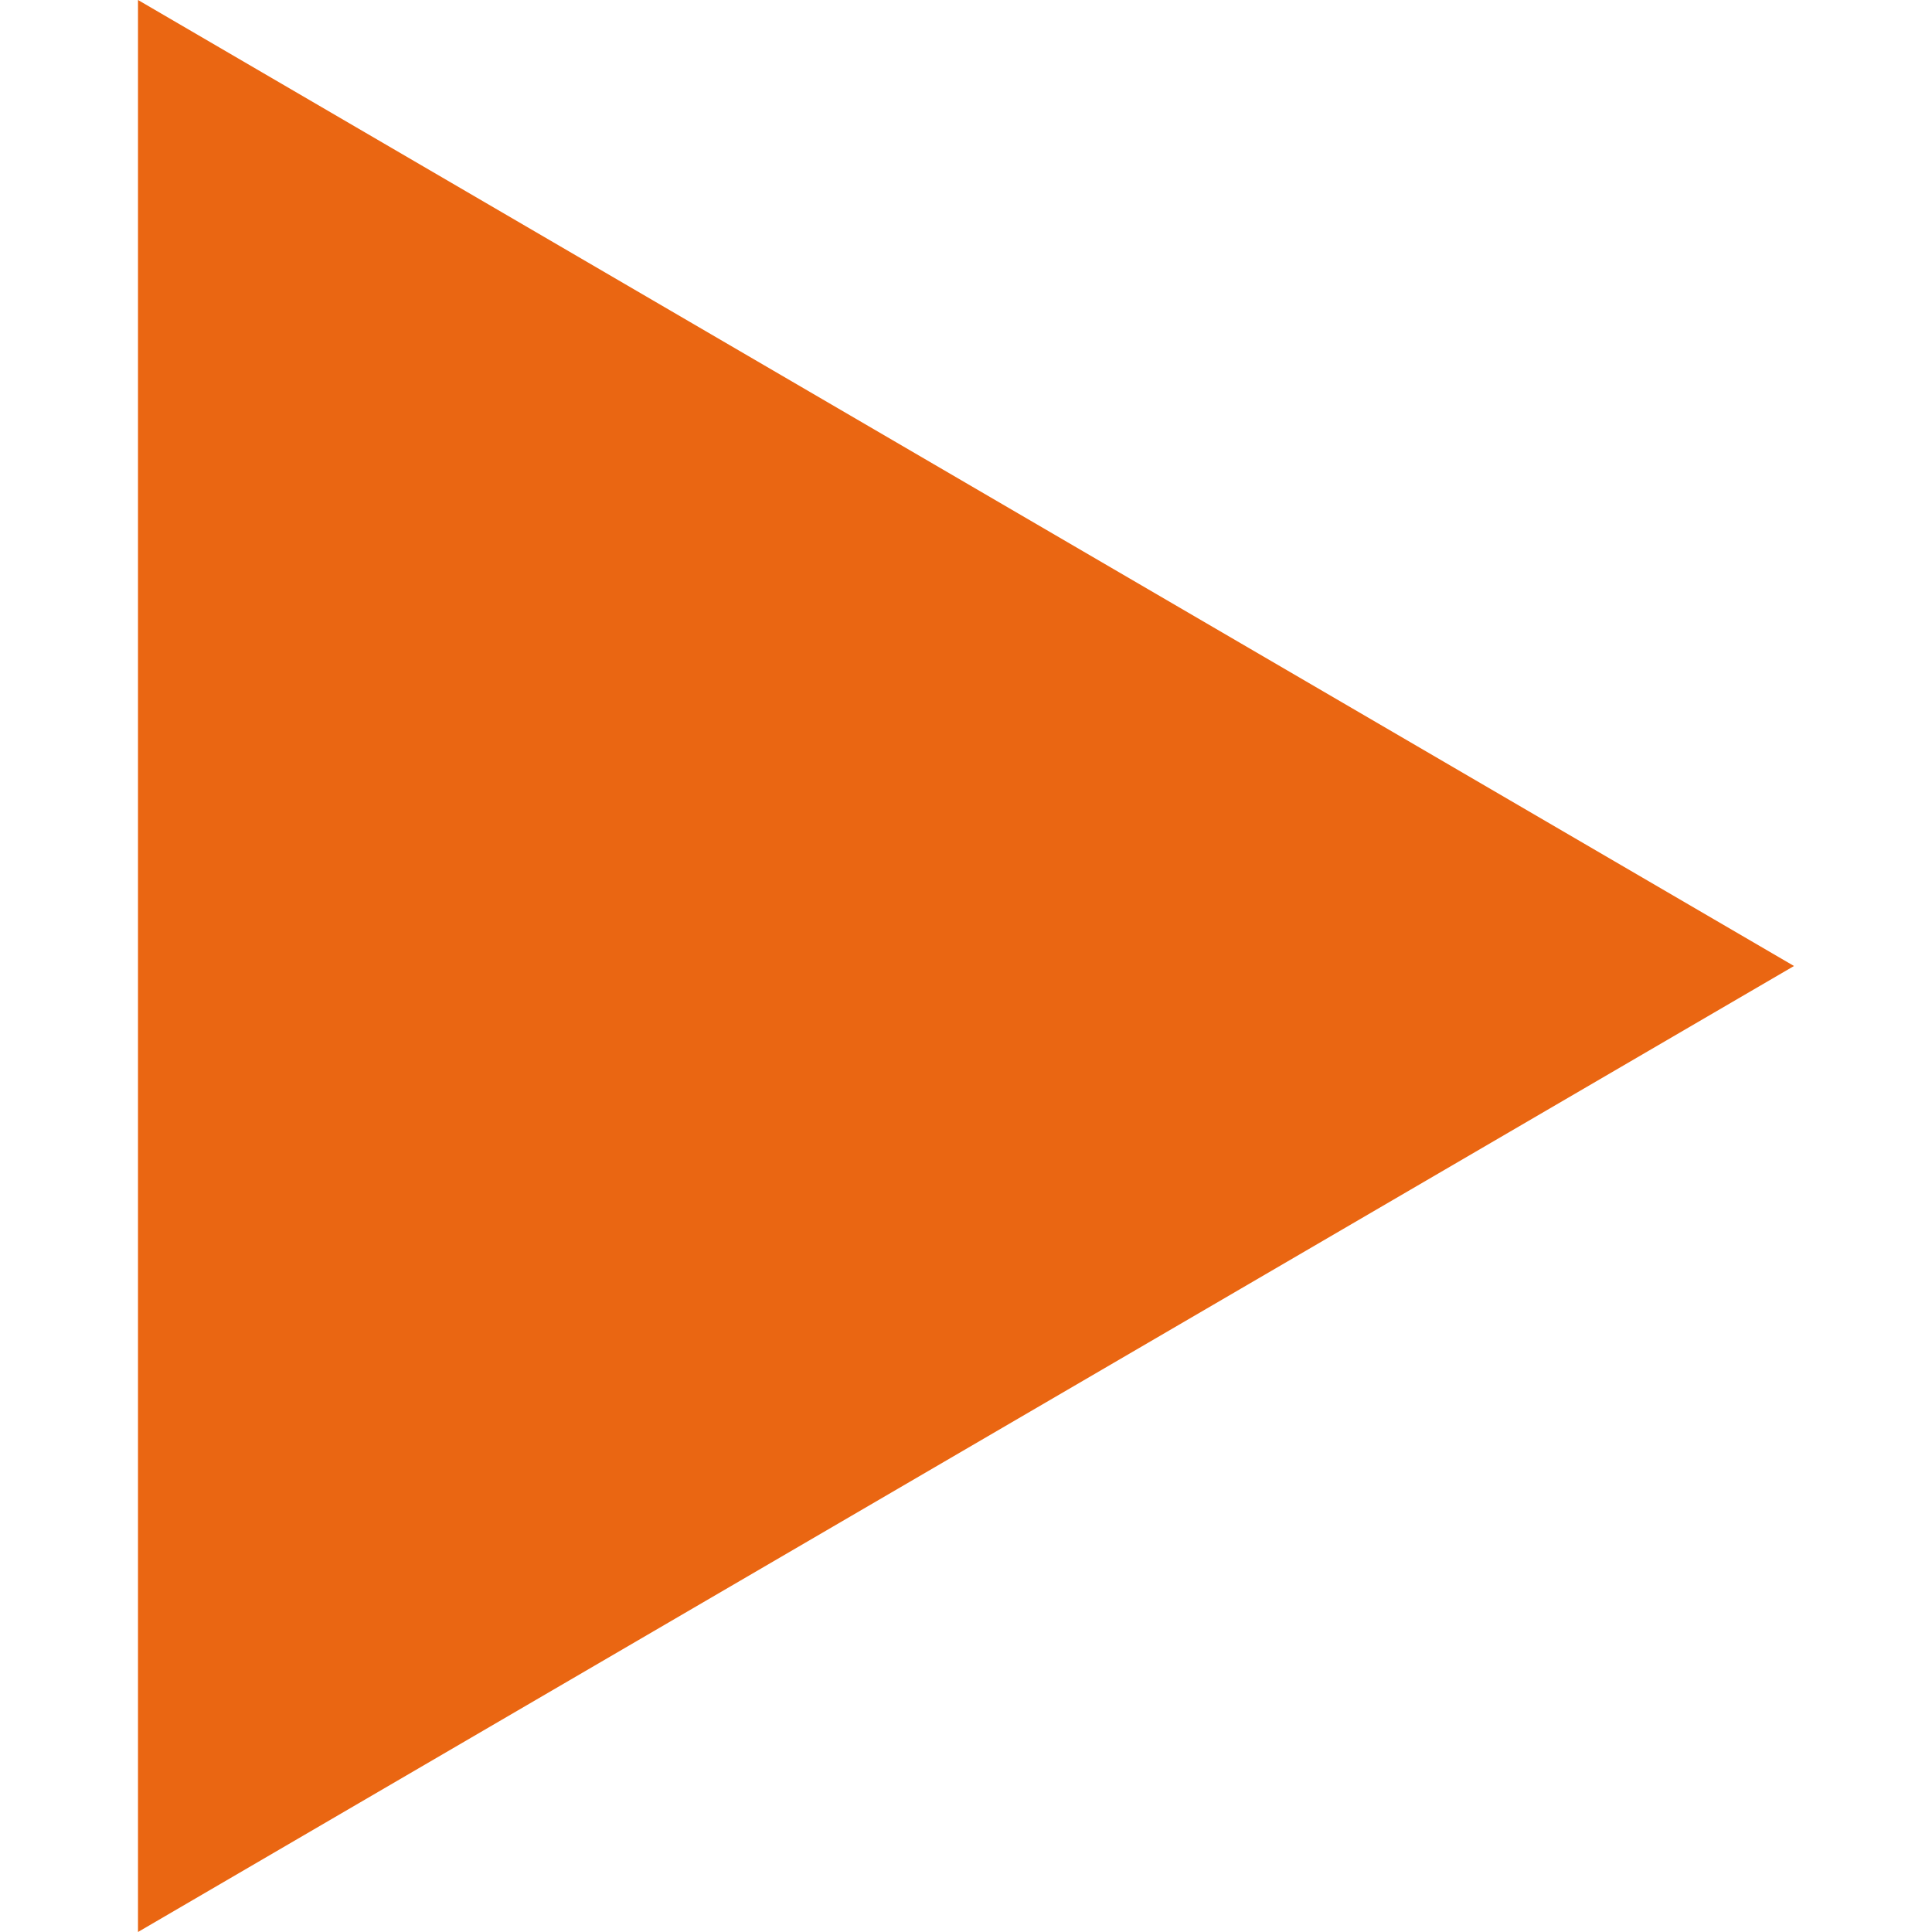 <svg xmlns="http://www.w3.org/2000/svg" version="1.1" xmlns:xlink="http://www.w3.org/1999/xlink" xmlns:svgjs="http://svgjs.com/svgjs" width="512" height="512" x="0" y="0" viewBox="0 0 494.942 494.942" style="enable-background:new 0 0 512 512" xml:space="preserve" class=""><g><path xmlns="http://www.w3.org/2000/svg" d="m35.353 0 424.236 247.471-424.236 247.471z" fill="#ea6612" data-original="#ea6612" class=""></path></g></svg>